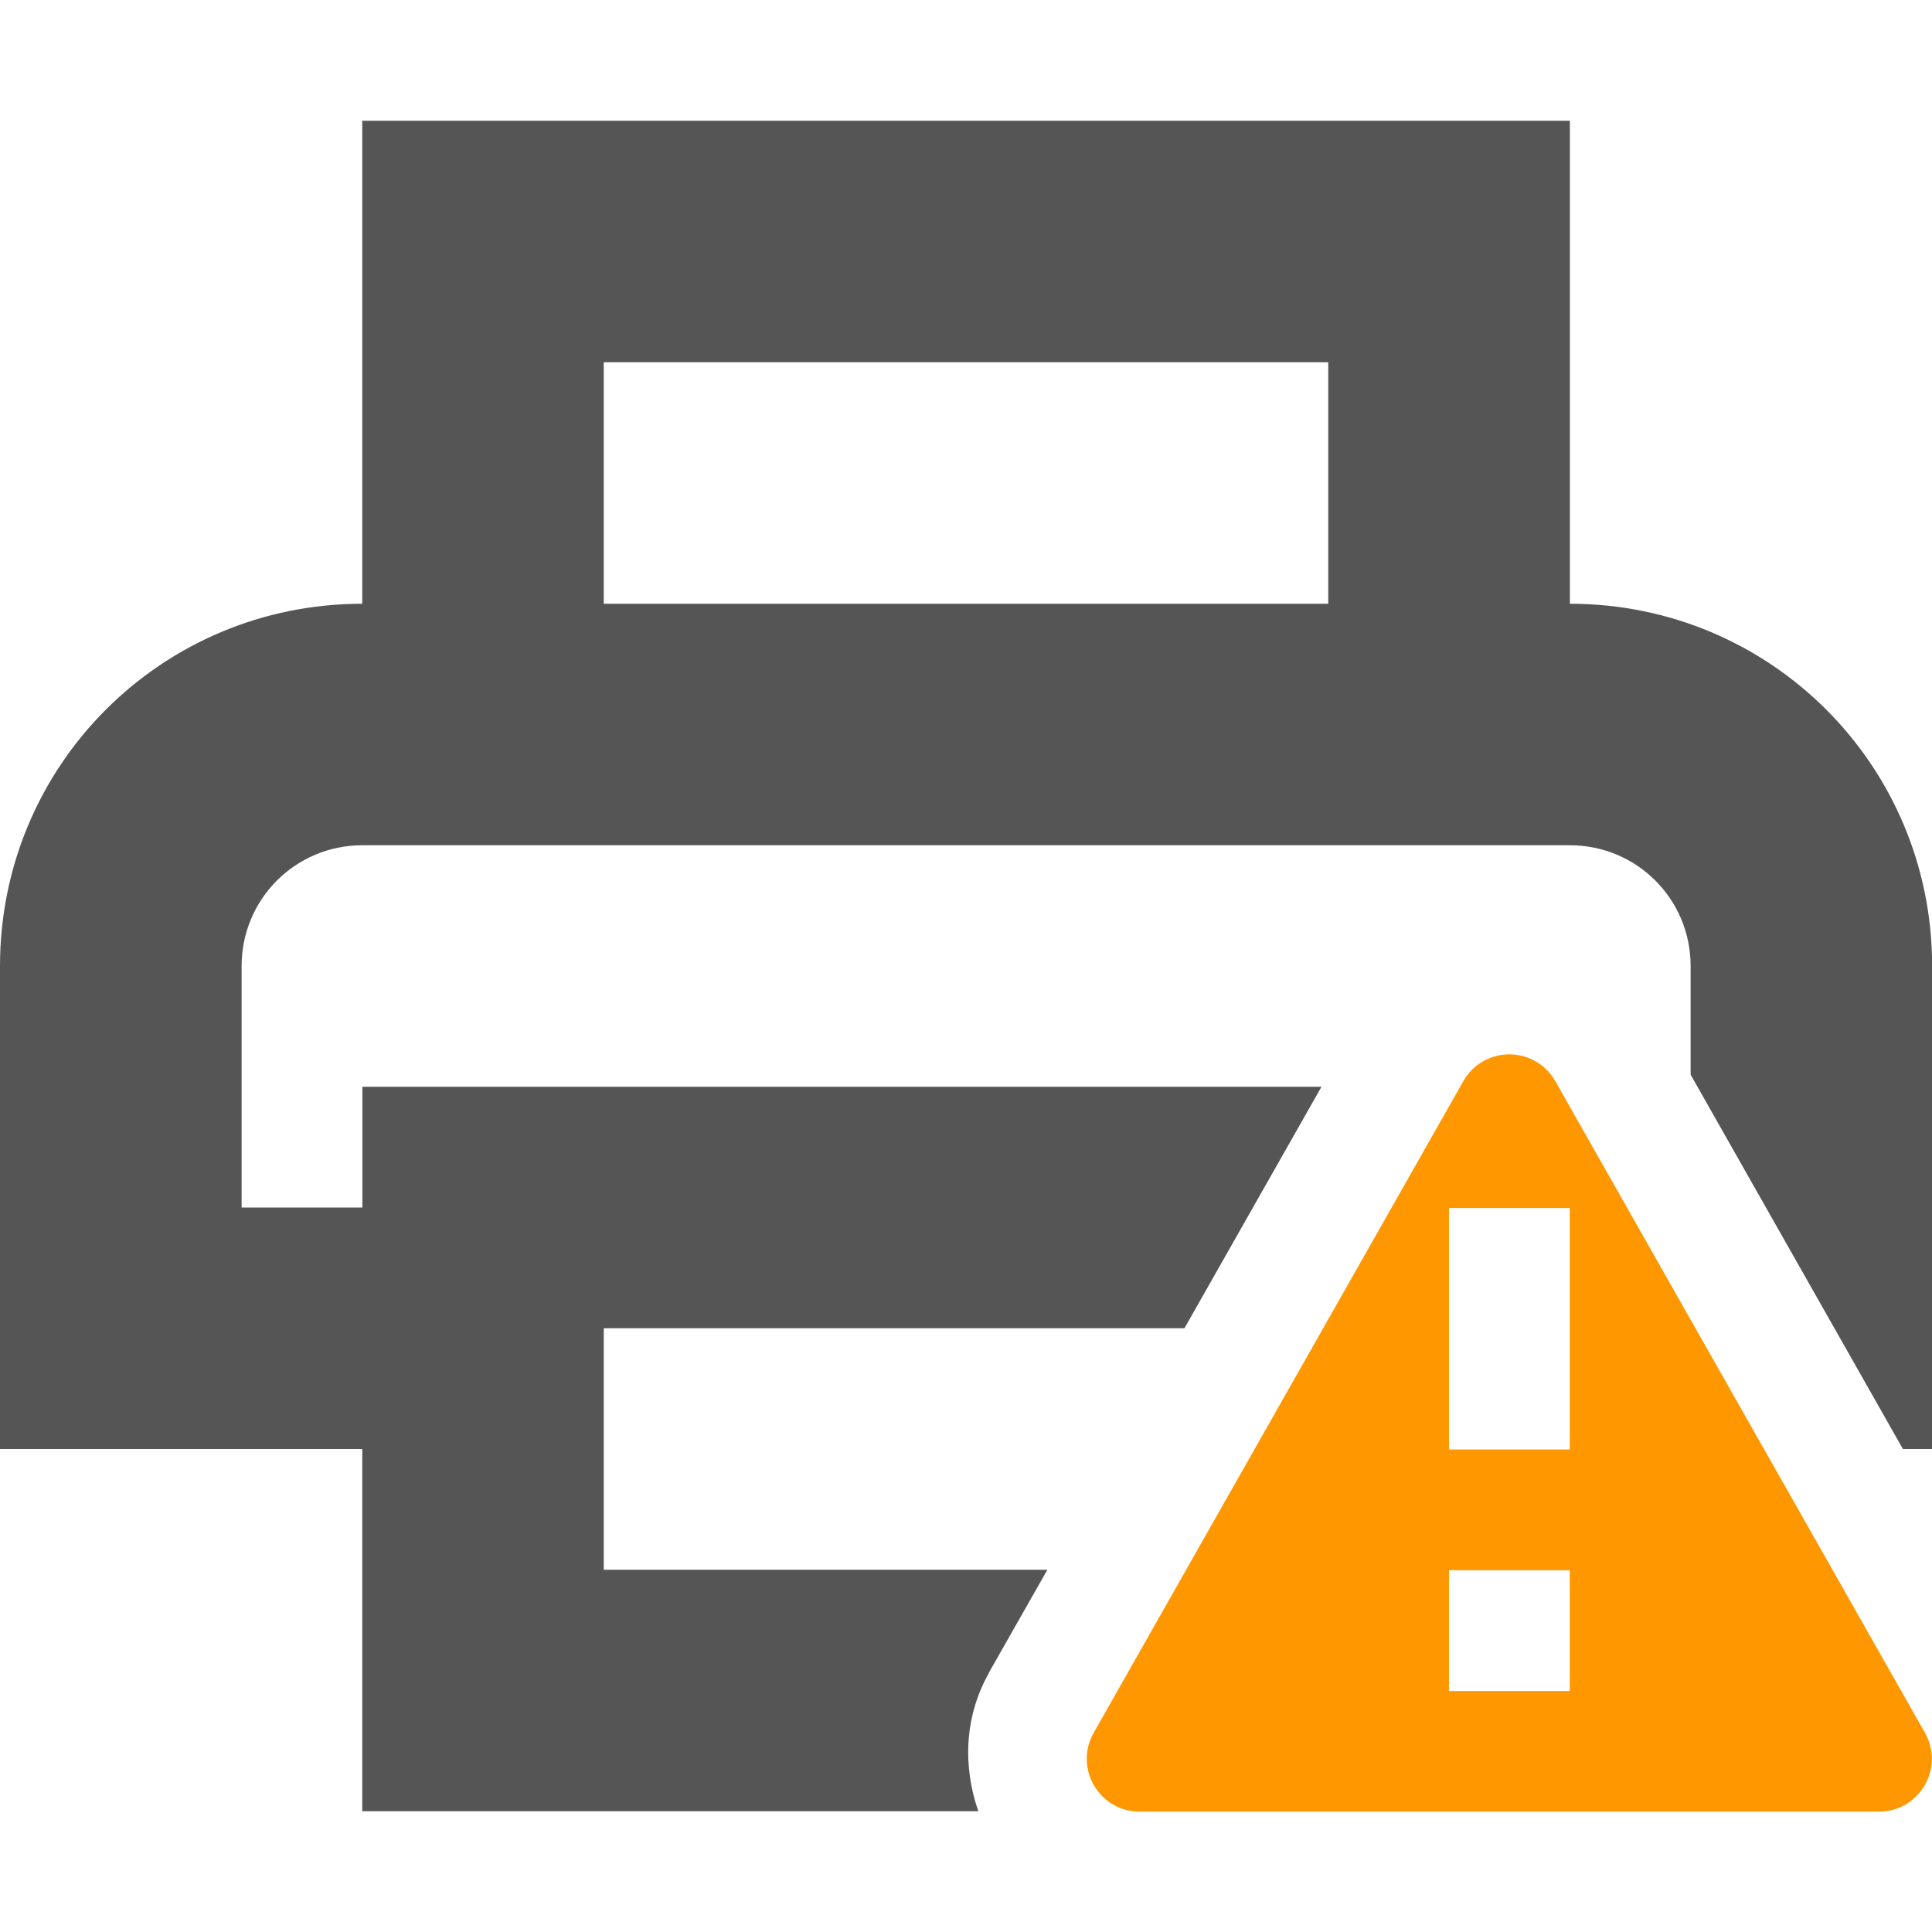 <svg width="16" height="16" version="1.1" xmlns="http://www.w3.org/2000/svg">
 <path d="m3 1v4c-1.662 0-3 1.338-3 3v4h2 1v3h5.102c-0.127-0.367-0.119-0.78 0.088-1.145h-0.002l0.486-0.855h-3.674v-2h4.809l1.135-2h-7.943v1h-1v-2c0-0.554 0.446-1 1-1h10c0.554 0 1 0.446 1 1v0.9l1.758 3.1h0.242v-4c0-1.662-1.338-3-3-3v-4h-10zm2 2h6v2h-6v-2zm7.463 6v0.004h0.002v-0.004h-0.002zm-1.49 4-0.57 1.004h0.598v-1-0.004h-0.027z" fill="#555555" stroke-linecap="square" stroke-width="2.928" style="paint-order:fill markers stroke"/>
 <path d="m12.48 8.732c-0.15 7e-3 -0.287 0.09-0.361 0.221l-3.061 5.396c-0.166 0.292 0.044 0.654 0.379 0.654h6.125c0.335-1.4e-4 0.545-0.363 0.379-0.654l-3.061-5.396c-0.081-0.143-0.236-0.228-0.4-0.221zm-0.48 1.272h1v2h-1zm0 3h1v1h-1z" color="#000000" fill="#ff9800" fill-rule="evenodd" stroke-width="2" style="-inkscape-stroke:none"/>
</svg>
